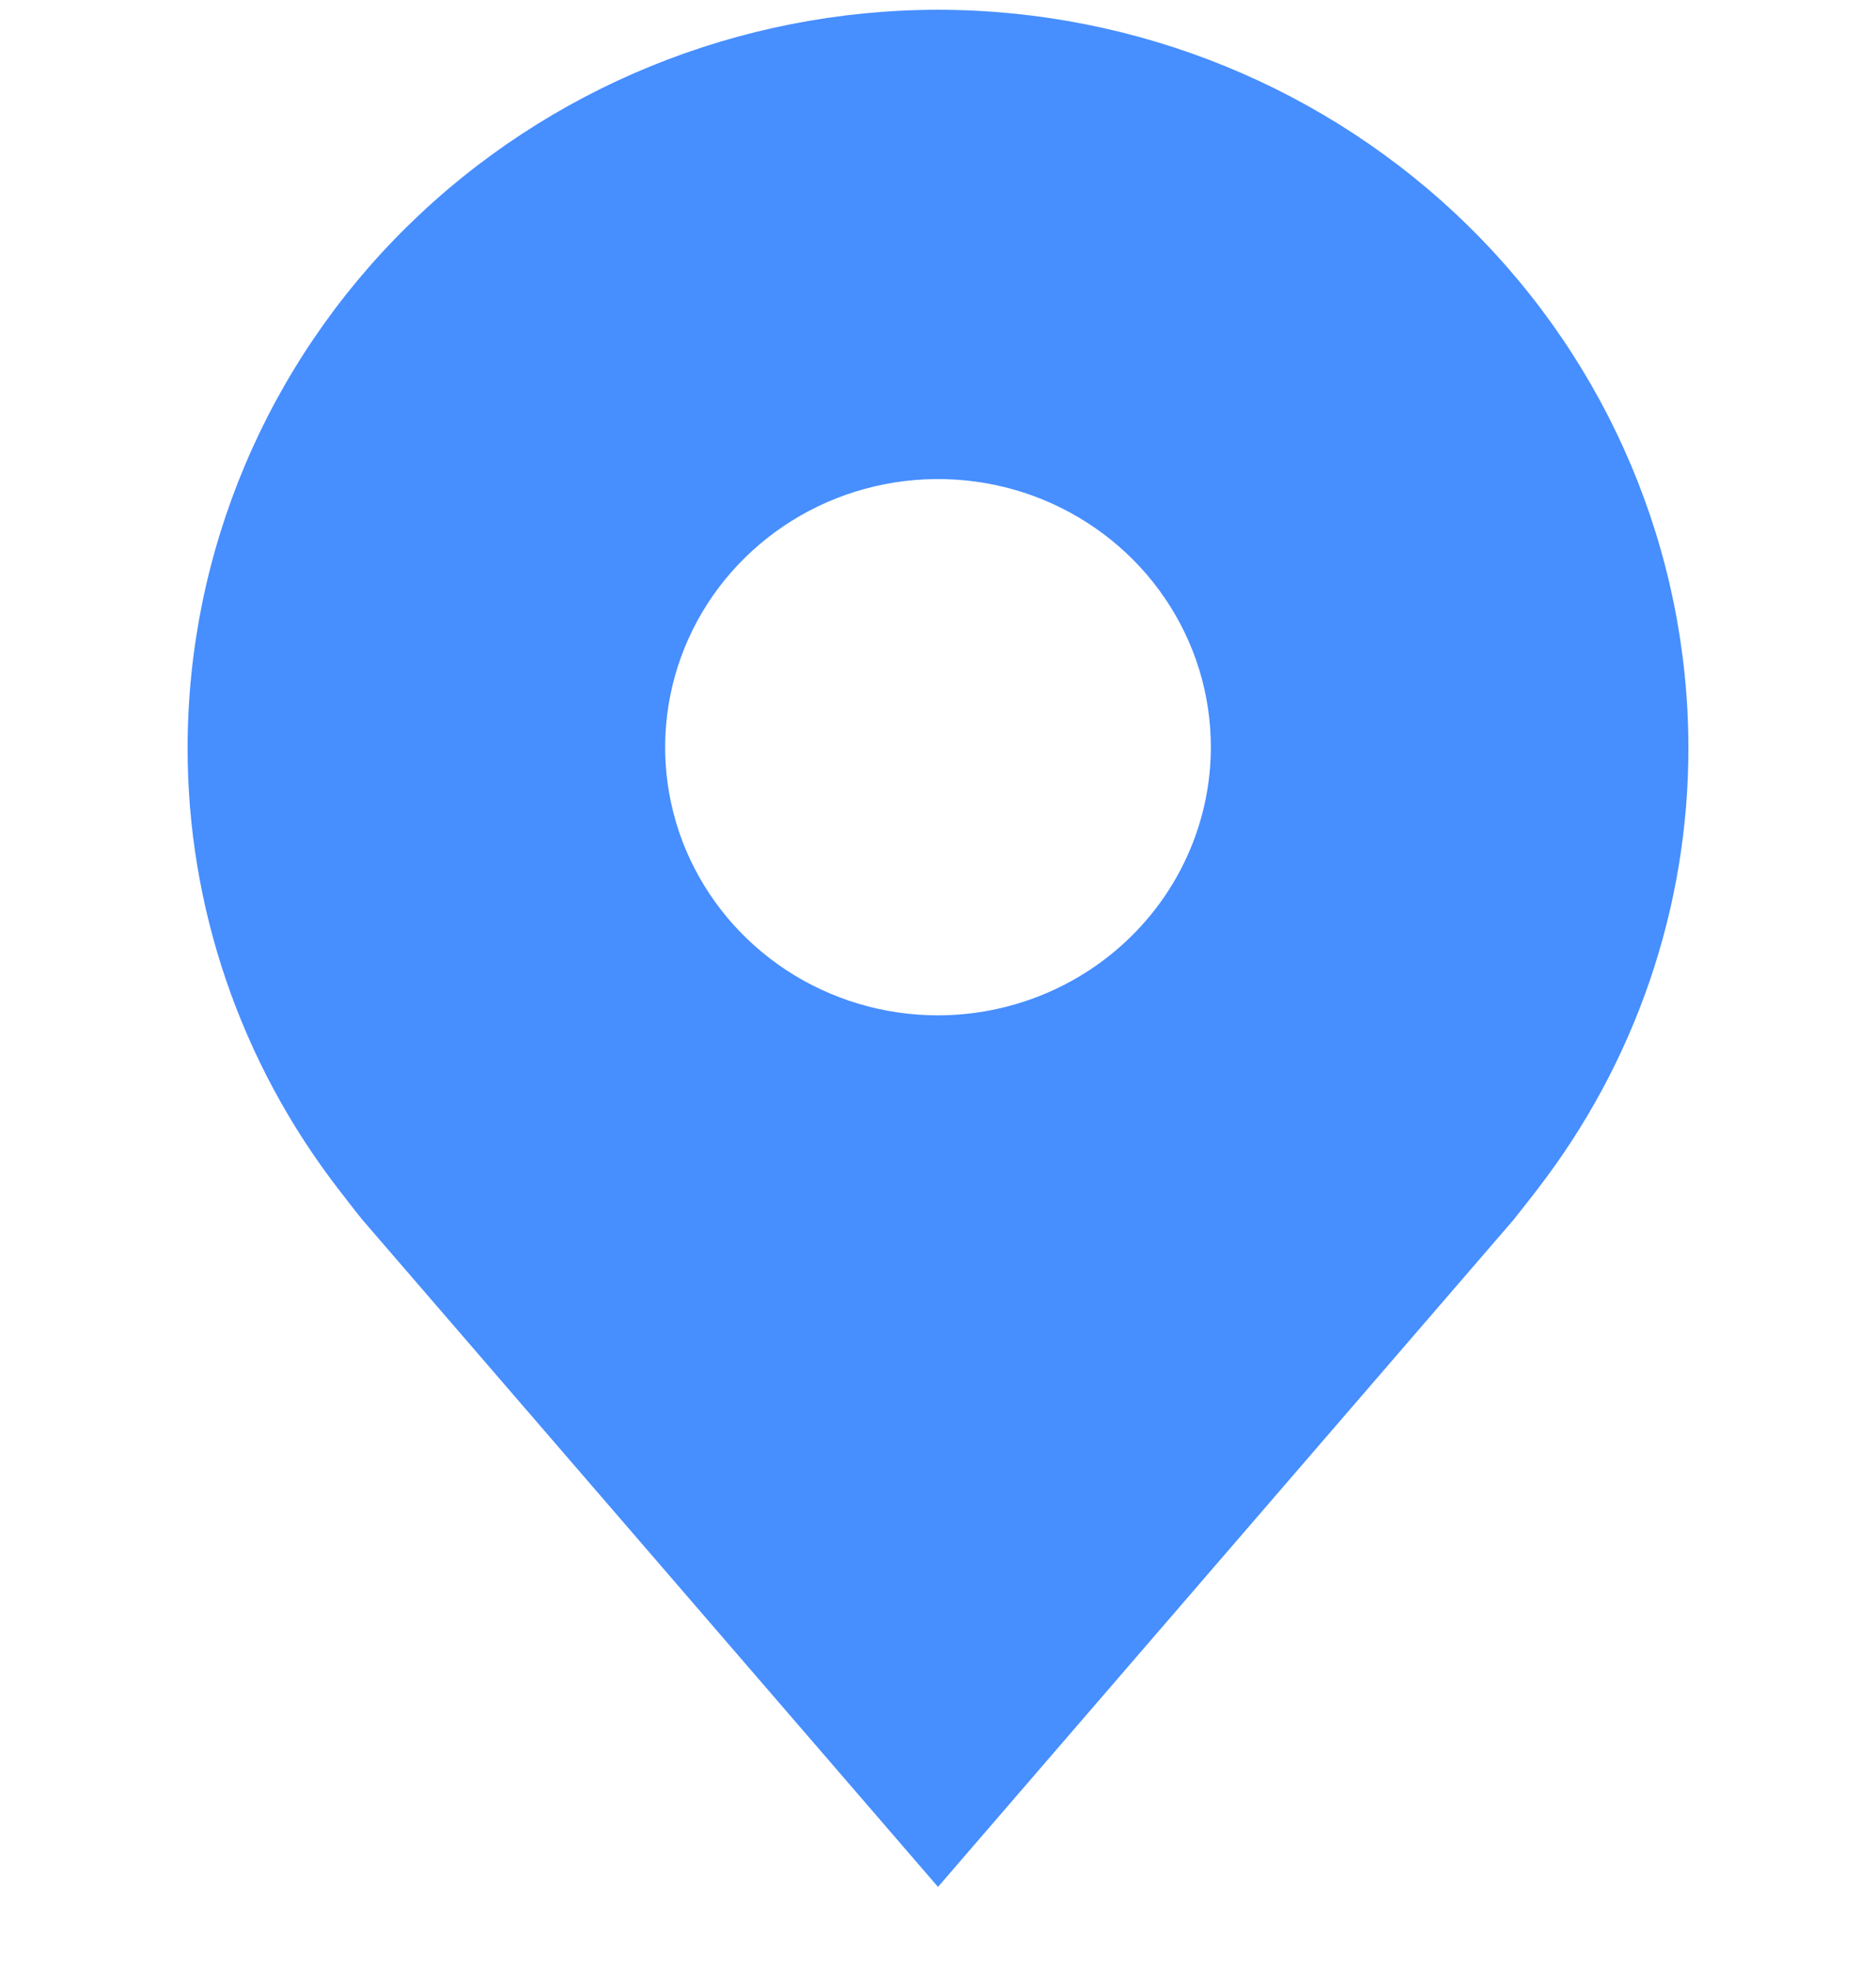 <svg width="20" height="21" viewBox="0 0 20 21" fill="none" xmlns="http://www.w3.org/2000/svg">
<path d="M10 0.104C7.879 0.106 5.846 0.935 4.346 2.408C2.846 3.881 2.003 5.878 2 7.961C1.997 9.663 2.564 11.32 3.612 12.675C3.612 12.675 3.83 12.958 3.865 12.998L10 20.104L16.137 12.995C16.169 12.957 16.388 12.675 16.388 12.675L16.389 12.673C17.437 11.318 18.003 9.663 18 7.961C17.997 5.878 17.154 3.881 15.654 2.408C14.154 0.935 12.121 0.106 10 0.104ZM10 10.818C9.425 10.818 8.862 10.651 8.384 10.337C7.905 10.023 7.533 9.577 7.312 9.055C7.092 8.532 7.035 7.958 7.147 7.404C7.259 6.85 7.536 6.34 7.943 5.941C8.35 5.541 8.868 5.269 9.432 5.159C9.997 5.049 10.582 5.105 11.113 5.321C11.645 5.538 12.099 5.904 12.419 6.374C12.739 6.844 12.909 7.396 12.909 7.961C12.908 8.719 12.601 9.445 12.056 9.98C11.511 10.516 10.771 10.817 10 10.818Z" fill="#478EFF"/>
</svg>
